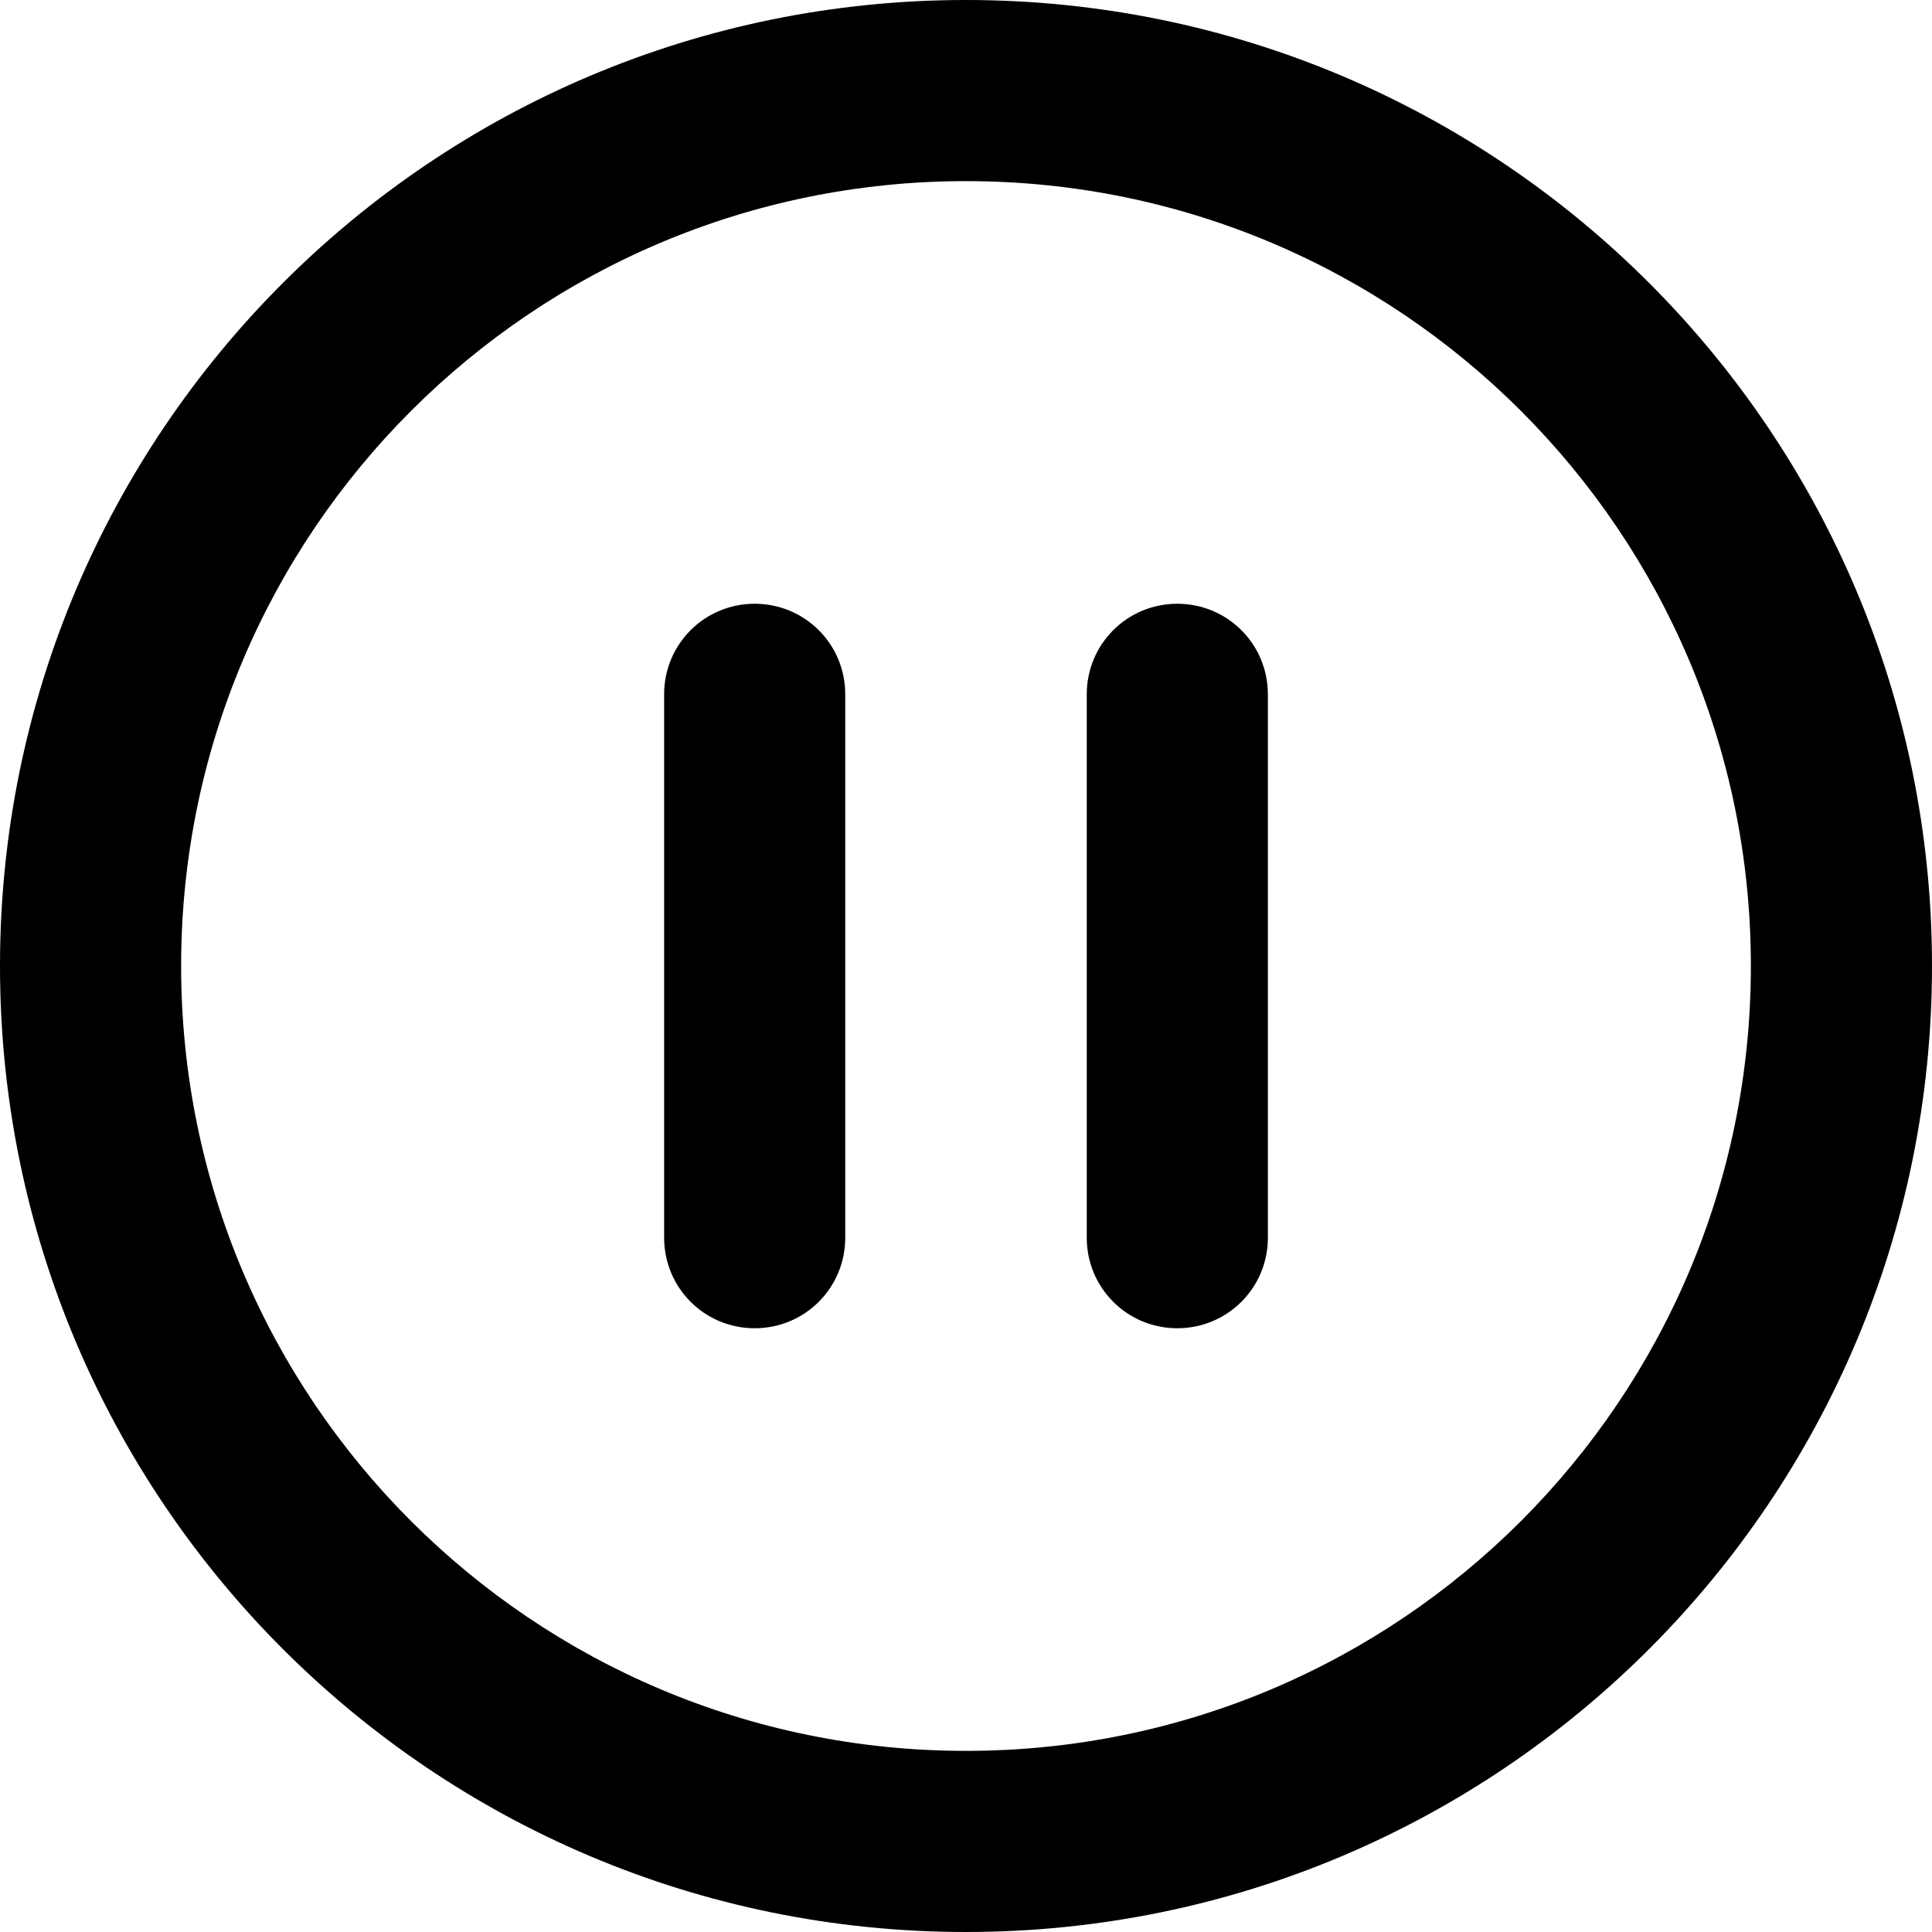 <?xml version="1.0" encoding="UTF-8"?>
<svg xmlns="http://www.w3.org/2000/svg" version="1.1" viewBox="0 0 512 512">
  <!-- Generator: Adobe Illustrator 28.7.1, SVG Export Plug-In . SVG Version: 1.2.0 Build 142)  -->
  <g>
    <g id="Calque_1">
      <path d="M464,256c0-114.9-93.1-208-208-208S48,141.1,48,256s93.1,208,208,208,208-93.1,208-208ZM0,256C0,114.6,114.6,0,256,0s256,114.6,256,256-114.6,256-256,256S0,397.4,0,256ZM224,184v144c0,13.3-10.7,24-24,24s-24-10.7-24-24v-144c0-13.3,10.7-24,24-24s24,10.7,24,24ZM336,184v144c0,13.3-10.7,24-24,24s-24-10.7-24-24v-144c0-13.3,10.7-24,24-24s24,10.7,24,24Z"/>
    </g>
  </g>
</svg>